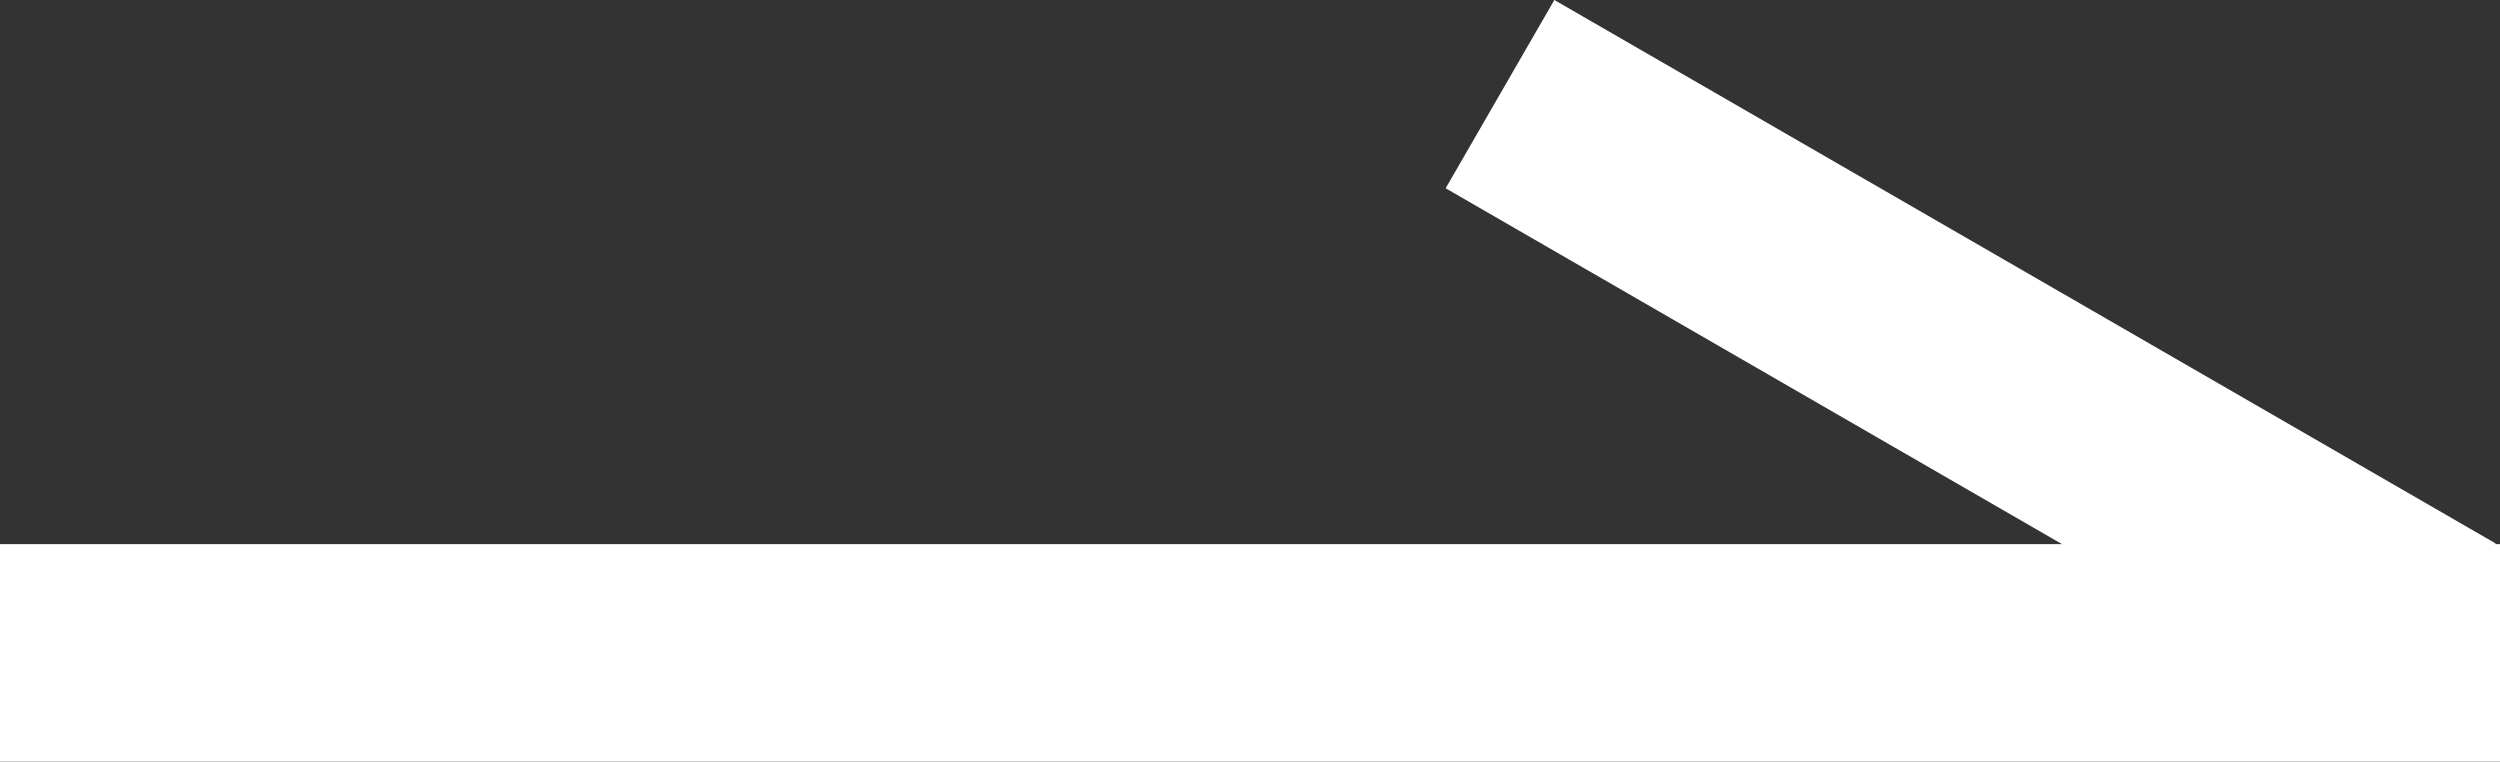 <svg xmlns="http://www.w3.org/2000/svg" width="23" height="7.006" viewBox="0 0 23 7.006">
  <rect x="0" y="0" width="23" height="7.006" fill="#333333" stroke="none"/>
  <g id="arrow" transform="translate(-1252 -1685.994)">
    <line id="線_4" data-name="線 4" x2="23" transform="translate(1252 1692)" fill="none" stroke="#fff" stroke-width="2"/>
    <line id="線_5" data-name="線 5" x2="10" transform="translate(1265.8 1686.86) rotate(30)" fill="none" stroke="#fff" stroke-width="2"/>
  </g>
</svg>
